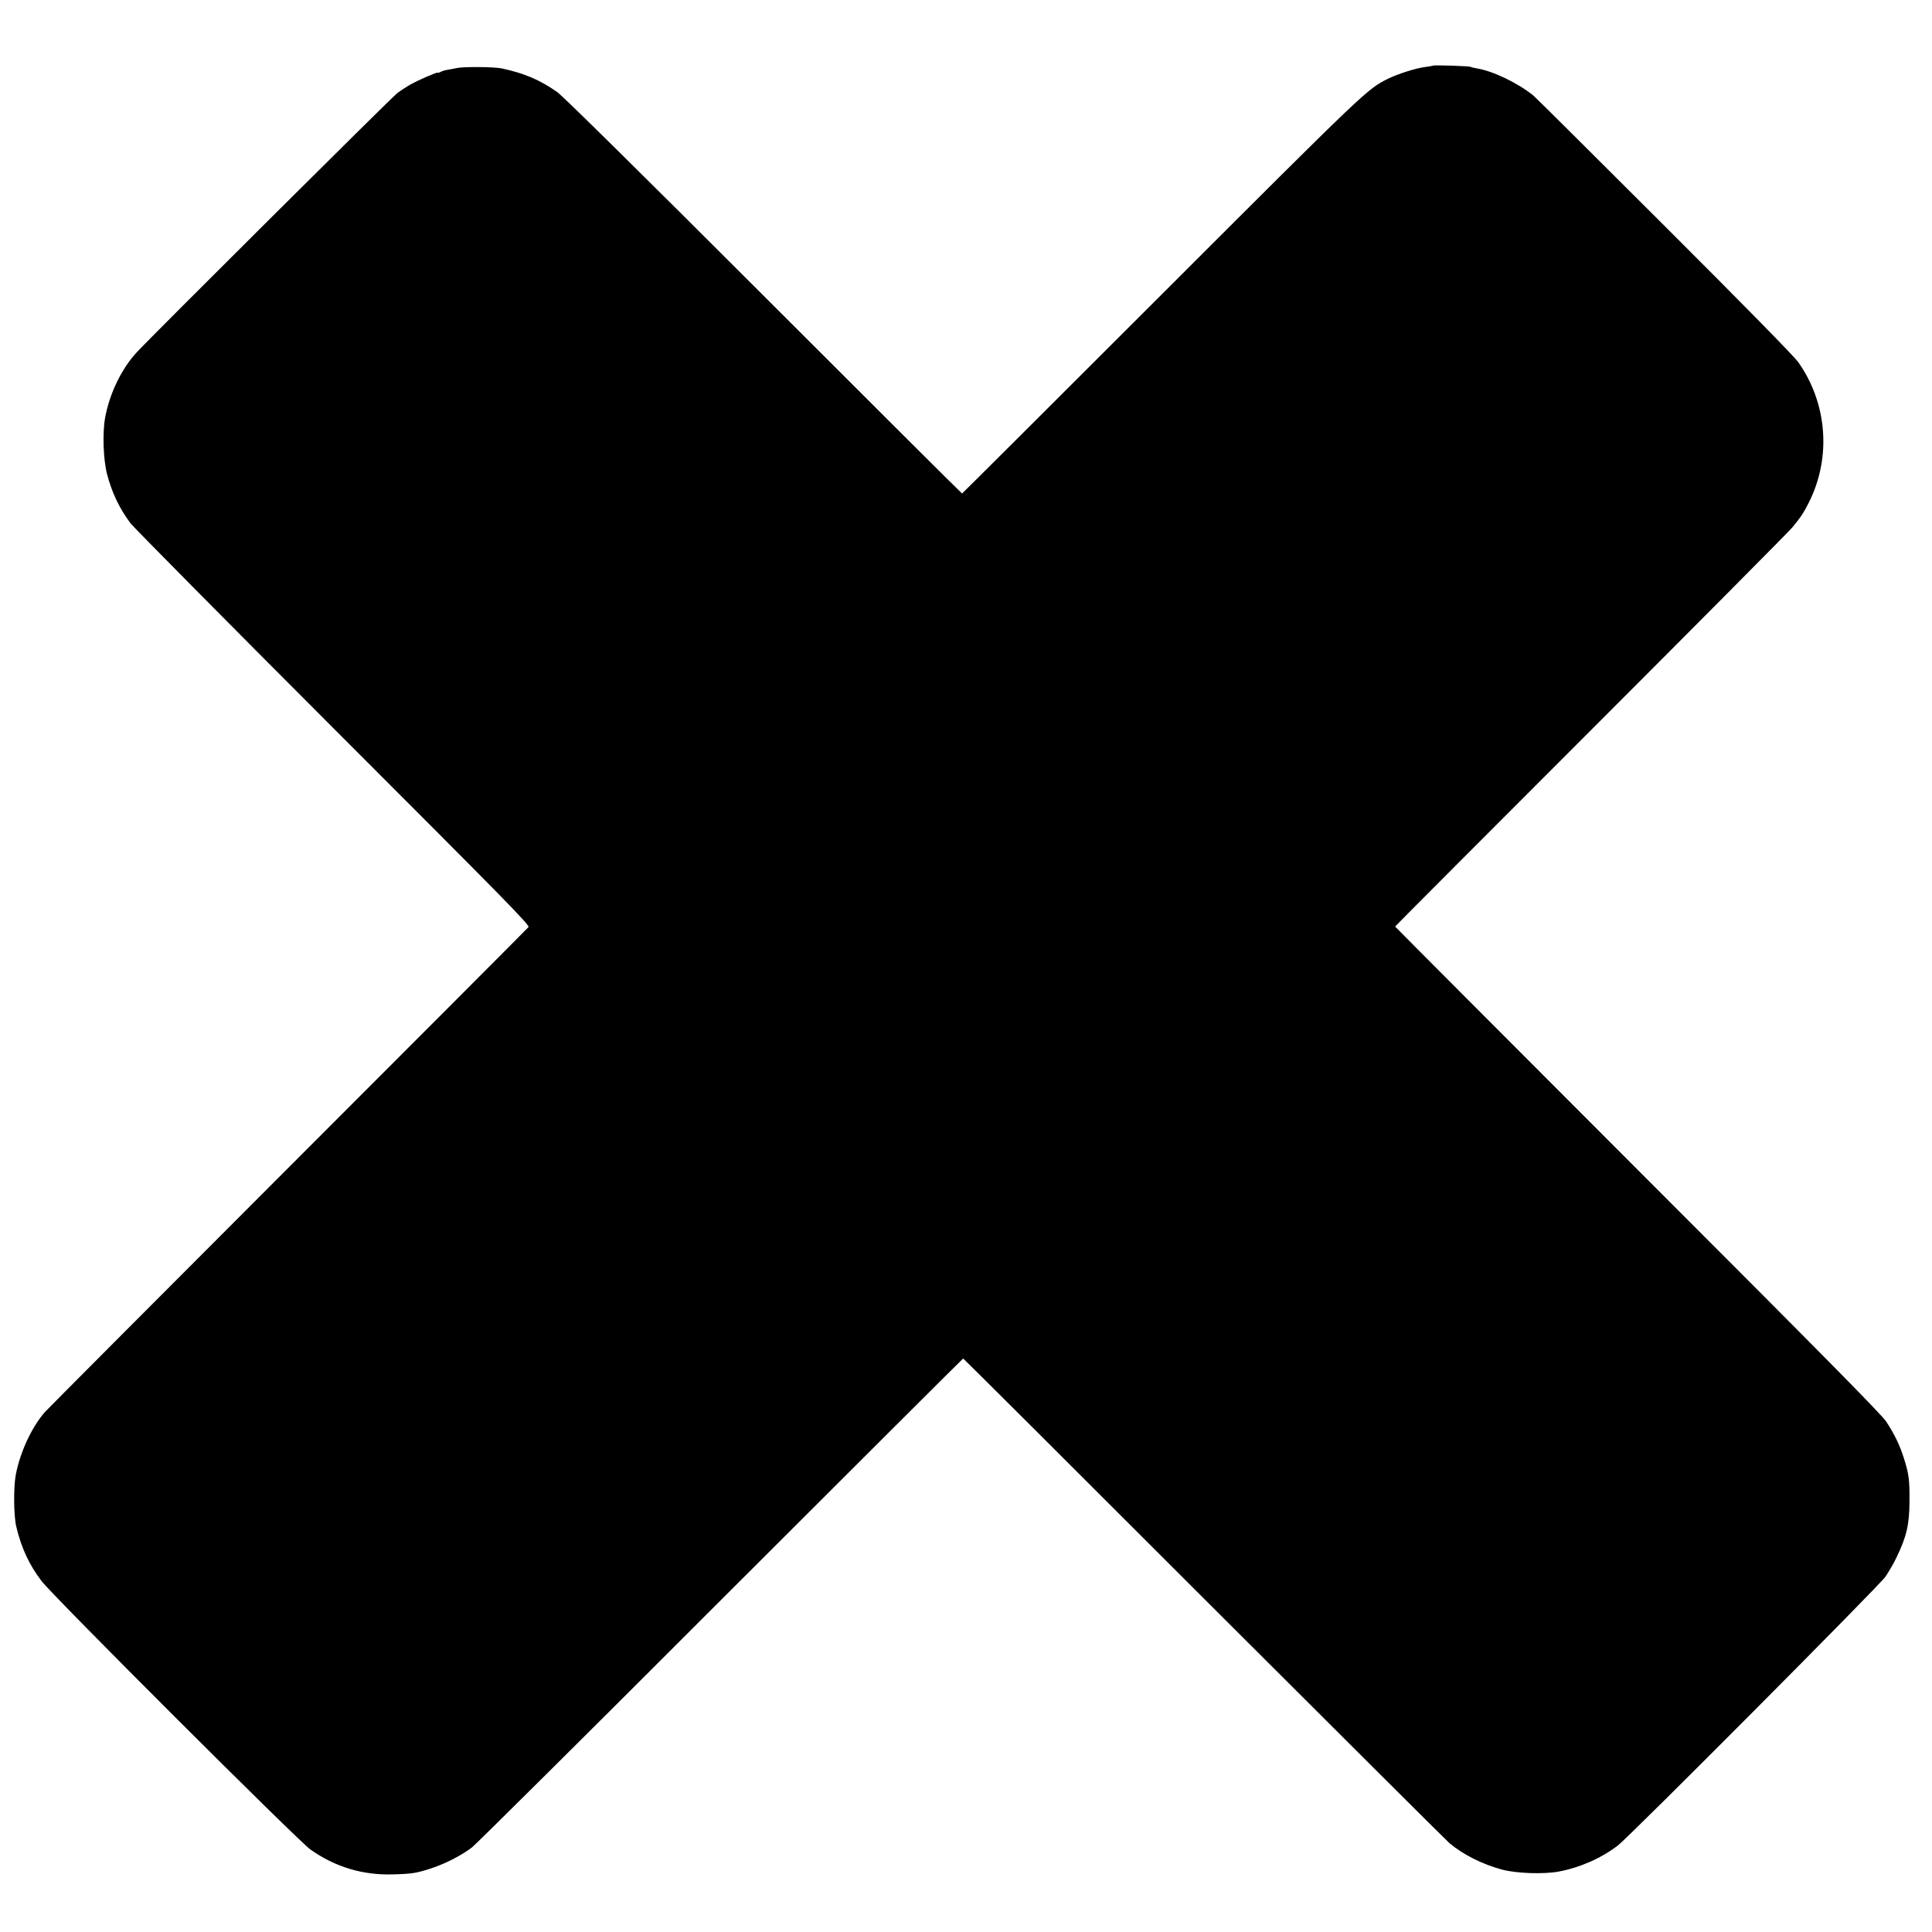 <?xml version="1.0" standalone="no"?>
<!DOCTYPE svg PUBLIC "-//W3C//DTD SVG 20010904//EN"
 "http://www.w3.org/TR/2001/REC-SVG-20010904/DTD/svg10.dtd">
<svg version="1.0" xmlns="http://www.w3.org/2000/svg"
 width="1425pt" height="1425pt" viewBox="0 0 1425 1425"
 preserveAspectRatio="xMidYMid meet">
<g transform="translate(0,1425) scale(0.1,-0.1)"
fill="#000000" stroke="none">
<path d="M10569 13766 c-2 -2 -27 -6 -56 -10 -68 -8 -203 -51 -278 -88 -153
-77 -160 -84 -1667 -1590 -808 -808 -1470 -1468 -1472 -1468 -3 0 -661 656
-1463 1458 -902 902 -1483 1475 -1523 1503 -127 89 -241 138 -407 174 -51 12
-277 14 -328 4 -27 -5 -63 -12 -79 -15 -16 -2 -37 -9 -47 -15 -11 -5 -19 -8
-19 -5 0 8 -141 -53 -200 -86 -30 -17 -75 -46 -100 -65 -38 -28 -1813 -1794
-1920 -1910 -114 -122 -203 -308 -235 -486 -20 -112 -13 -306 14 -412 37 -141
91 -254 174 -365 23 -30 695 -709 1494 -1509 1267 -1267 1452 -1455 1441
-1469 -7 -9 -807 -811 -1778 -1782 -971 -972 -1776 -1780 -1790 -1796 -99
-115 -183 -298 -214 -464 -17 -91 -15 -302 4 -380 37 -157 96 -283 186 -401
83 -110 1894 -1918 1984 -1981 183 -129 386 -190 610 -183 142 4 172 9 285 46
104 35 217 93 295 152 30 23 857 844 1837 1825 981 980 1785 1782 1787 1782 3
0 805 -800 1783 -1778 979 -977 1790 -1786 1804 -1797 102 -85 243 -156 389
-195 104 -28 308 -35 418 -14 158 30 314 99 436 193 90 70 1923 1911 1972
1981 24 35 61 98 81 140 77 160 96 244 97 420 1 155 -5 200 -41 313 -30 97
-69 177 -131 272 -35 53 -478 502 -1834 1858 -983 984 -1788 1791 -1788 1793
0 2 649 653 1443 1447 793 793 1462 1467 1487 1497 64 78 83 107 123 186 165
331 135 728 -79 1032 -29 42 -404 424 -988 1007 -518 517 -952 949 -966 960
-116 94 -300 182 -420 201 -19 3 -39 8 -43 11 -10 6 -272 14 -278 9z"/>
</g>
</svg>
